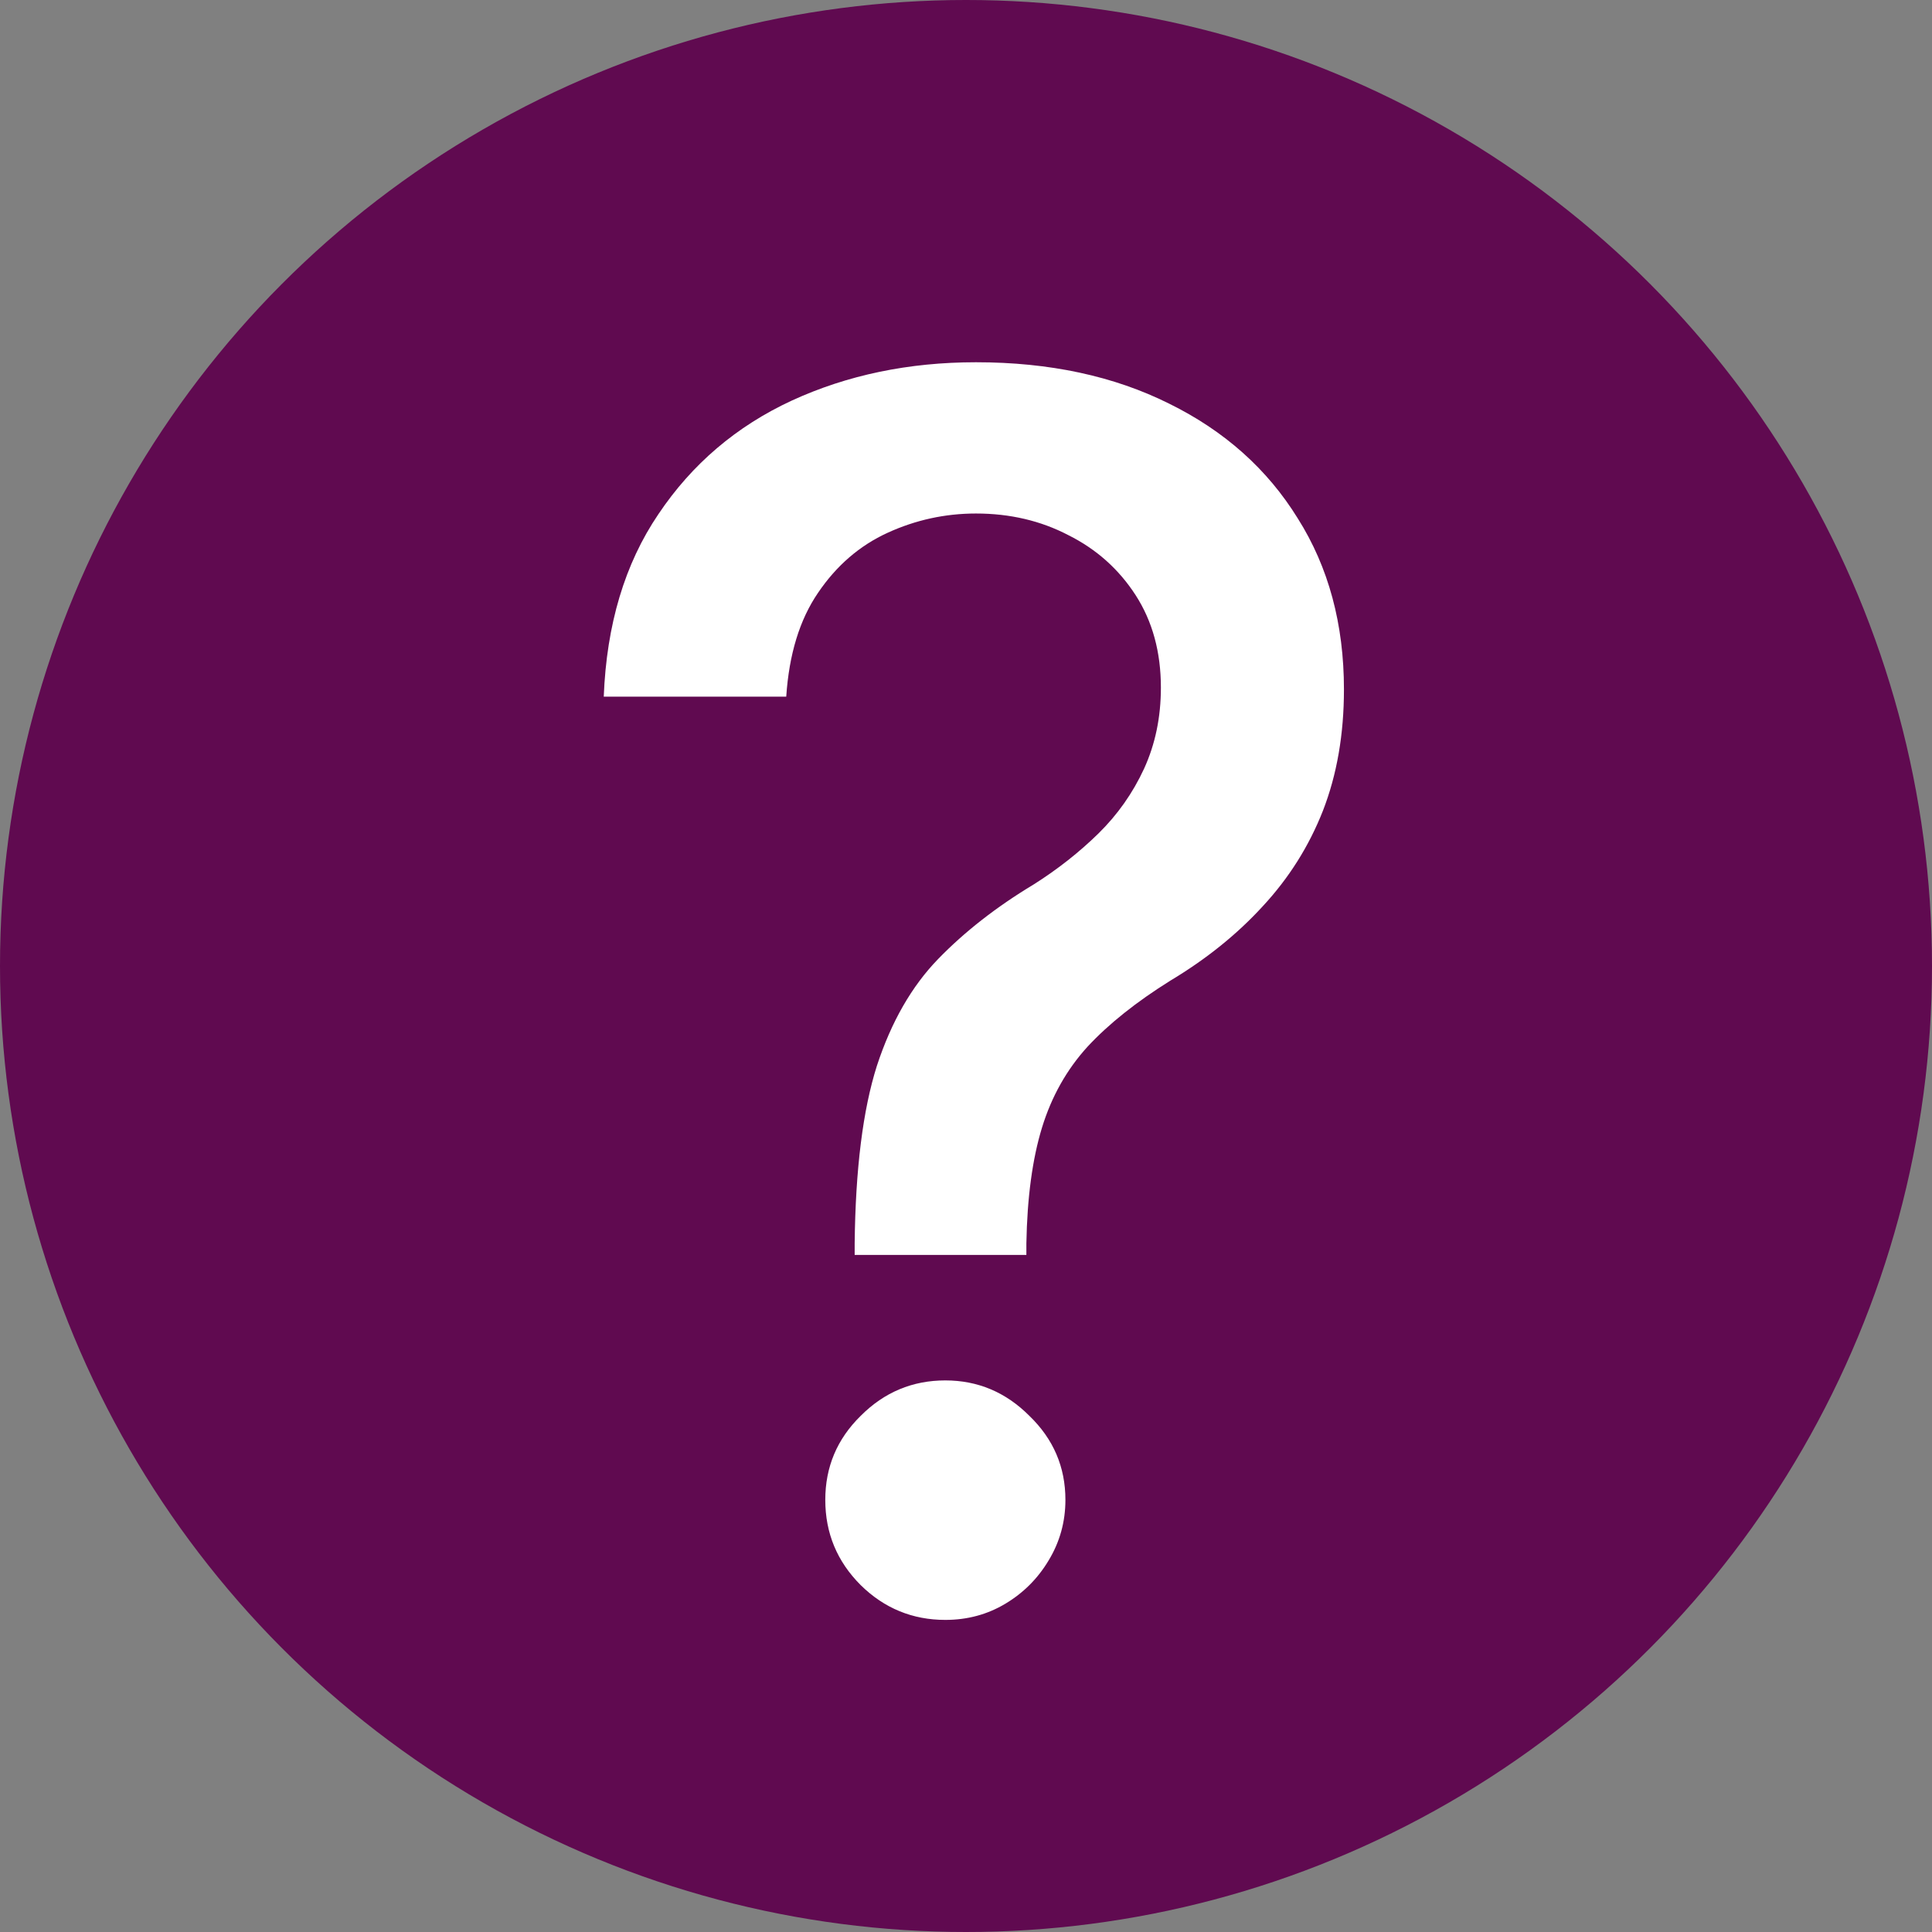 <svg width="24" height="24" viewBox="0 0 24 24" fill="none" xmlns="http://www.w3.org/2000/svg">
<rect x="0" y="0" width="24" height="24" fill="#808080" stroke="none"/>
<g clip-path="url(#clip0_1321_253)">
<circle cx="12" cy="12" r="12" fill="#600A50"/>
<path d="M10.617 15.589V15.447C10.627 14.523 10.719 13.787 10.893 13.24C11.072 12.693 11.326 12.251 11.654 11.913C11.982 11.575 12.377 11.266 12.839 10.988C13.138 10.799 13.406 10.588 13.645 10.354C13.883 10.12 14.072 9.852 14.212 9.549C14.351 9.245 14.421 8.91 14.421 8.542C14.421 8.099 14.316 7.717 14.107 7.393C13.898 7.07 13.62 6.822 13.272 6.648C12.929 6.469 12.546 6.379 12.124 6.379C11.741 6.379 11.375 6.459 11.027 6.618C10.679 6.777 10.391 7.026 10.162 7.364C9.934 7.697 9.802 8.127 9.767 8.654H7.5C7.535 7.759 7.761 7.003 8.179 6.387C8.596 5.765 9.148 5.295 9.834 4.977C10.525 4.659 11.288 4.5 12.124 4.5C13.038 4.5 13.839 4.672 14.525 5.015C15.211 5.353 15.743 5.827 16.121 6.439C16.504 7.045 16.695 7.754 16.695 8.564C16.695 9.121 16.608 9.623 16.434 10.071C16.26 10.513 16.011 10.908 15.688 11.256C15.37 11.604 14.987 11.913 14.54 12.181C14.117 12.445 13.774 12.718 13.511 13.001C13.252 13.285 13.063 13.62 12.944 14.008C12.825 14.396 12.76 14.876 12.75 15.447V15.589H10.617ZM11.743 20.123C11.336 20.123 10.985 19.979 10.692 19.691C10.398 19.397 10.252 19.044 10.252 18.632C10.252 18.224 10.398 17.876 10.692 17.588C10.985 17.294 11.336 17.148 11.743 17.148C12.146 17.148 12.494 17.294 12.787 17.588C13.086 17.876 13.235 18.224 13.235 18.632C13.235 18.905 13.165 19.156 13.026 19.385C12.892 19.609 12.713 19.788 12.489 19.922C12.265 20.056 12.017 20.123 11.743 20.123Z" fill="white"/>
</g>
<defs>
<clipPath id="clip0_1321_253">
<rect width="24" height="24" fill="white"/>
</clipPath>
</defs>
</svg>
